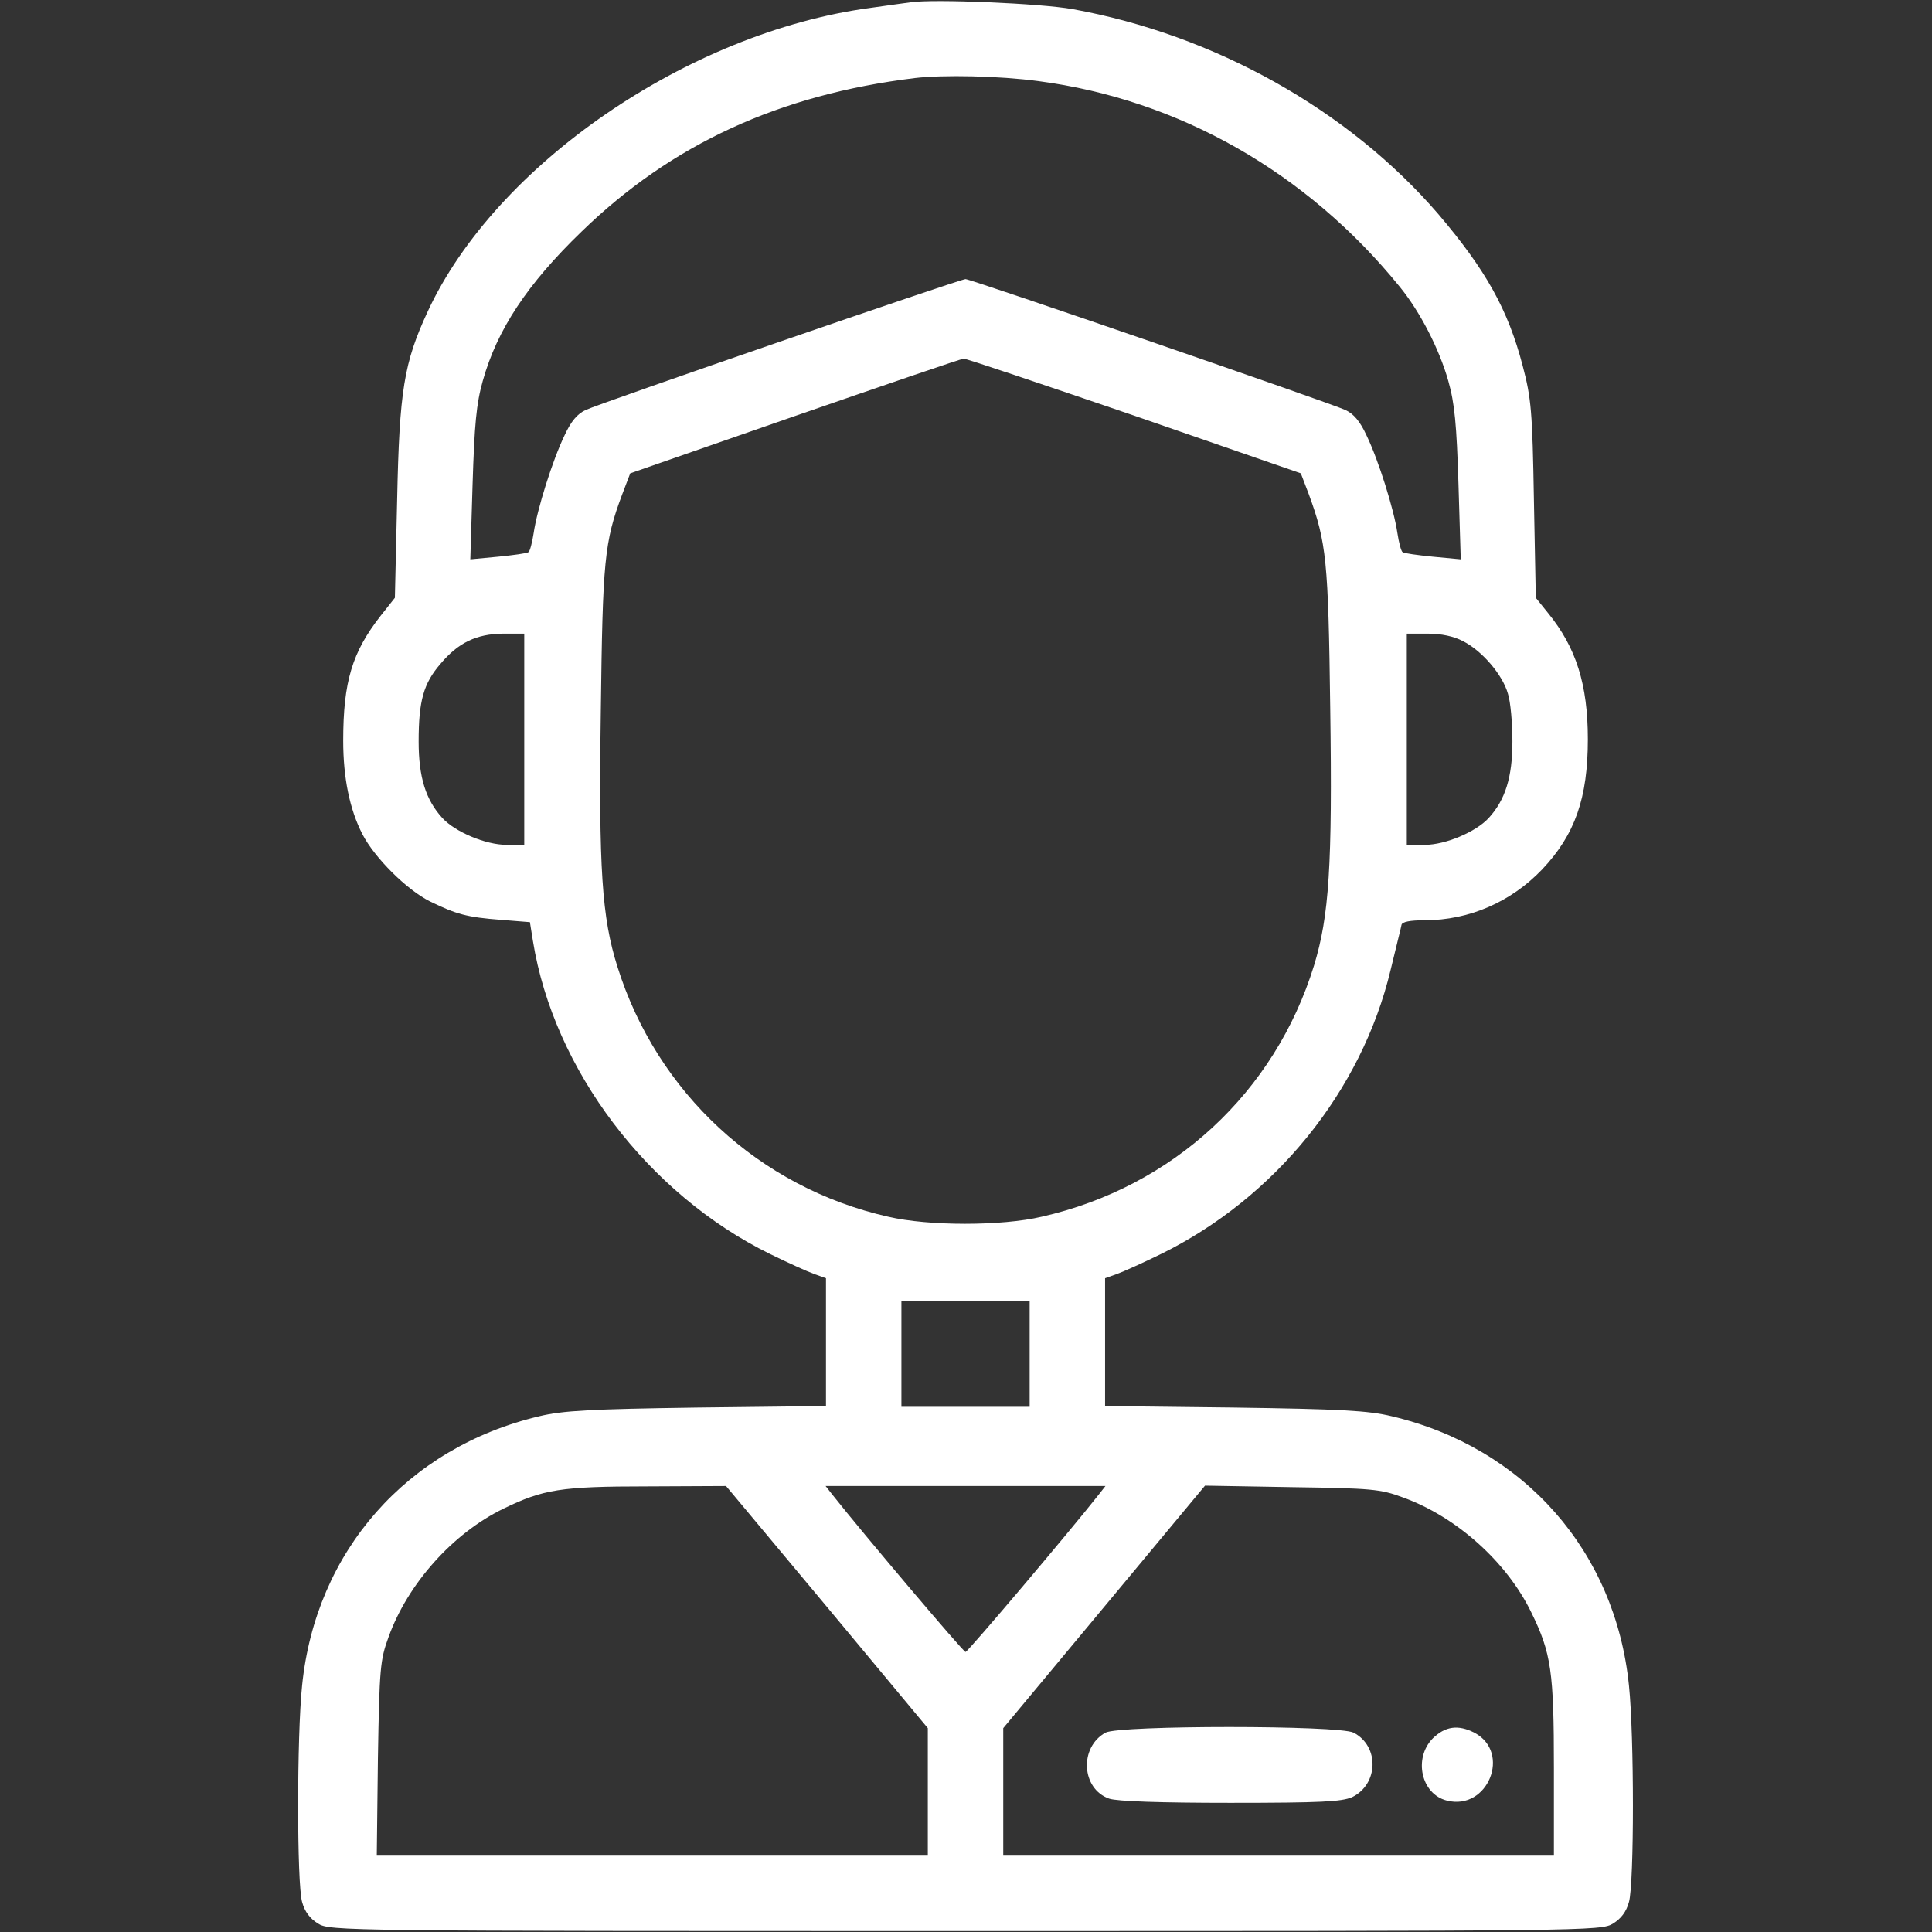 <?xml version="1.0" encoding="UTF-8"?> <svg xmlns="http://www.w3.org/2000/svg" width="683" height="683" viewBox="0 0 683 683" fill="none"><rect x="0" y="0" width="683" height="683" fill="#333333" stroke="none"/> <g clip-path="url(#clip0_148_12)"> <path d="M322 0.8C319.867 1.066 313.333 2 307.6 2.8C243.2 11.466 175.2 58.267 151.2 110.133C142.8 128.266 141.2 138 140.4 176.666L139.6 211.333L134.533 217.733C124.533 230.533 121.333 240.933 121.333 261.866C121.333 274.933 123.6 286.133 128.133 294.933C132.4 303.2 143.733 314.533 152 318.666C161.333 323.2 164.933 324.266 177.333 325.2L187.333 326L188.4 332.666C195.733 378.133 229.067 422.133 272.267 443.333C278.533 446.4 285.6 449.6 287.867 450.4L292 451.866V474.4V497.066L246.4 497.6C208.8 498.133 198.933 498.666 190.667 500.666C143.867 511.733 111.6 548.4 106.8 595.866C104.933 613.733 104.933 665.867 106.8 672.4C107.733 675.867 109.6 678.267 112.4 680C116.533 682.667 121.2 682.667 341.333 682.667C561.467 682.667 566.133 682.667 570.267 680C573.067 678.267 574.933 675.867 575.867 672.4C577.733 665.867 577.733 613.733 575.867 595.866C571.067 548.4 538.8 511.733 492 500.666C483.733 498.666 473.867 498.133 436.4 497.6L390.667 497.066V474.4V451.866L394.8 450.4C397.067 449.6 404.133 446.4 410.4 443.333C450.8 423.466 481.333 385.733 491.6 342.933C493.467 335.066 495.333 327.866 495.467 326.933C495.733 325.866 498.533 325.333 503.6 325.333C519.467 325.333 534.267 318.8 545.2 307.333C556.8 295.066 561.333 282.133 561.333 261.333C561.333 242 557.2 228.933 547.333 216.8L542.933 211.333L542.267 176.666C541.733 145.333 541.333 140.8 538.267 129.2C533.067 109.333 525.2 95.333 508.4 75.6C476.667 38.8 429.333 12.267 379.067 3.2C367.733 1.2 330.267 -0.4 322 0.8ZM367.067 28.666C416.8 35.2 462 60.933 494.8 101.333C502 110.133 508.8 123.333 512 134.666C514.267 142.666 514.933 150 515.6 171.2L516.4 197.733L506.533 196.8C501.2 196.266 496.267 195.6 495.867 195.2C495.333 194.933 494.533 191.866 494 188.4C492.8 180.133 487.333 162.666 483.067 153.866C480.8 148.933 478.533 146.266 475.6 144.933C470.533 142.533 343.2 98.666 341.333 98.666C339.467 98.666 212.133 142.533 207.067 144.933C204.133 146.266 201.867 148.933 199.6 153.866C195.333 162.666 189.867 180.133 188.667 188.4C188.133 191.866 187.333 194.933 186.8 195.2C186.4 195.6 181.467 196.266 176.133 196.8L166.267 197.733L167.067 171.2C167.733 150 168.4 142.666 170.667 134.666C175.733 116.533 186.4 100.4 205.6 81.867C237.467 50.933 275.467 33.467 323.333 27.6C333.333 26.4 353.2 26.8 367.067 28.666ZM400.933 146.933L459.867 167.333L462.667 174.666C468.933 191.733 469.6 198.133 470.267 250.4C471.067 306.133 469.867 323.866 464.533 341.333C450.667 386.266 414.667 419.6 368.267 430.133C354.133 433.466 328.267 433.466 314 430.133C268.533 419.866 232.267 386.4 218.267 341.733C212.8 324.4 211.6 307.466 212.4 251.2C213.067 198 213.6 191.733 220 174.666L222.8 167.333L281.067 147.066C313.067 136 339.867 126.8 340.667 126.8C341.333 126.666 368.533 135.866 400.933 146.933ZM185.333 261.333V298.666H179.067C171.733 298.666 160.933 294.133 156.4 289.2C150.533 282.8 148 274.8 148 262.133C148 247.733 149.733 241.6 155.733 234.666C162 227.2 168.4 224.133 177.733 224H185.333V261.333ZM517.2 226.666C523.867 230 531.2 238.533 533.067 245.2C534 248 534.667 255.6 534.667 262.133C534.667 274.8 532.133 282.8 526.267 289.2C521.733 294.133 510.933 298.666 503.733 298.666H497.333V261.333V224H504.667C509.467 224 514 224.933 517.2 226.666ZM364 478.666V497.333H341.333H318.667V478.666V460H341.333H364V478.666ZM292.4 568.133L328 610.933V633.467V656H230.533H133.2L133.6 621.733C134.133 589.733 134.4 586.8 137.333 578.8C144.133 559.866 160.133 542 178 533.333C192 526.533 198.133 525.466 228.667 525.466L256.667 525.333L292.4 568.133ZM388.4 528.4C378 541.6 342.133 584 341.333 584C340.533 584 304.667 541.6 294.267 528.4L291.867 525.333H341.333H390.8L388.4 528.4ZM495.867 529.333C514.8 536.133 532.667 552.133 541.333 570C548.4 584.4 549.333 590.933 549.333 624.933V656H452H354.667V633.467V610.933L390.4 568L426 525.2L456.667 525.733C484.8 526.133 488 526.4 495.867 529.333Z" fill="white"></path> <path d="M390.8 612.533C381.467 617.733 382.267 632.4 392.133 635.866C394.933 636.8 410.133 637.333 434.933 637.333C467.067 637.333 474.267 636.933 478 635.333C487.333 630.8 487.733 617.333 478.533 612.533C473.333 609.866 395.6 609.866 390.8 612.533Z" fill="white"></path> <path d="M506.533 614.533C499.6 621.6 502.4 634.267 511.467 636.533C526 640.267 534.4 619.467 521.2 612.533C515.467 609.6 510.933 610.267 506.533 614.533Z" fill="white"></path> </g> <defs> <clipPath id="clip0_148_12"> <rect width="682.667" height="682.667" fill="white"></rect> </clipPath> </defs> </svg> 